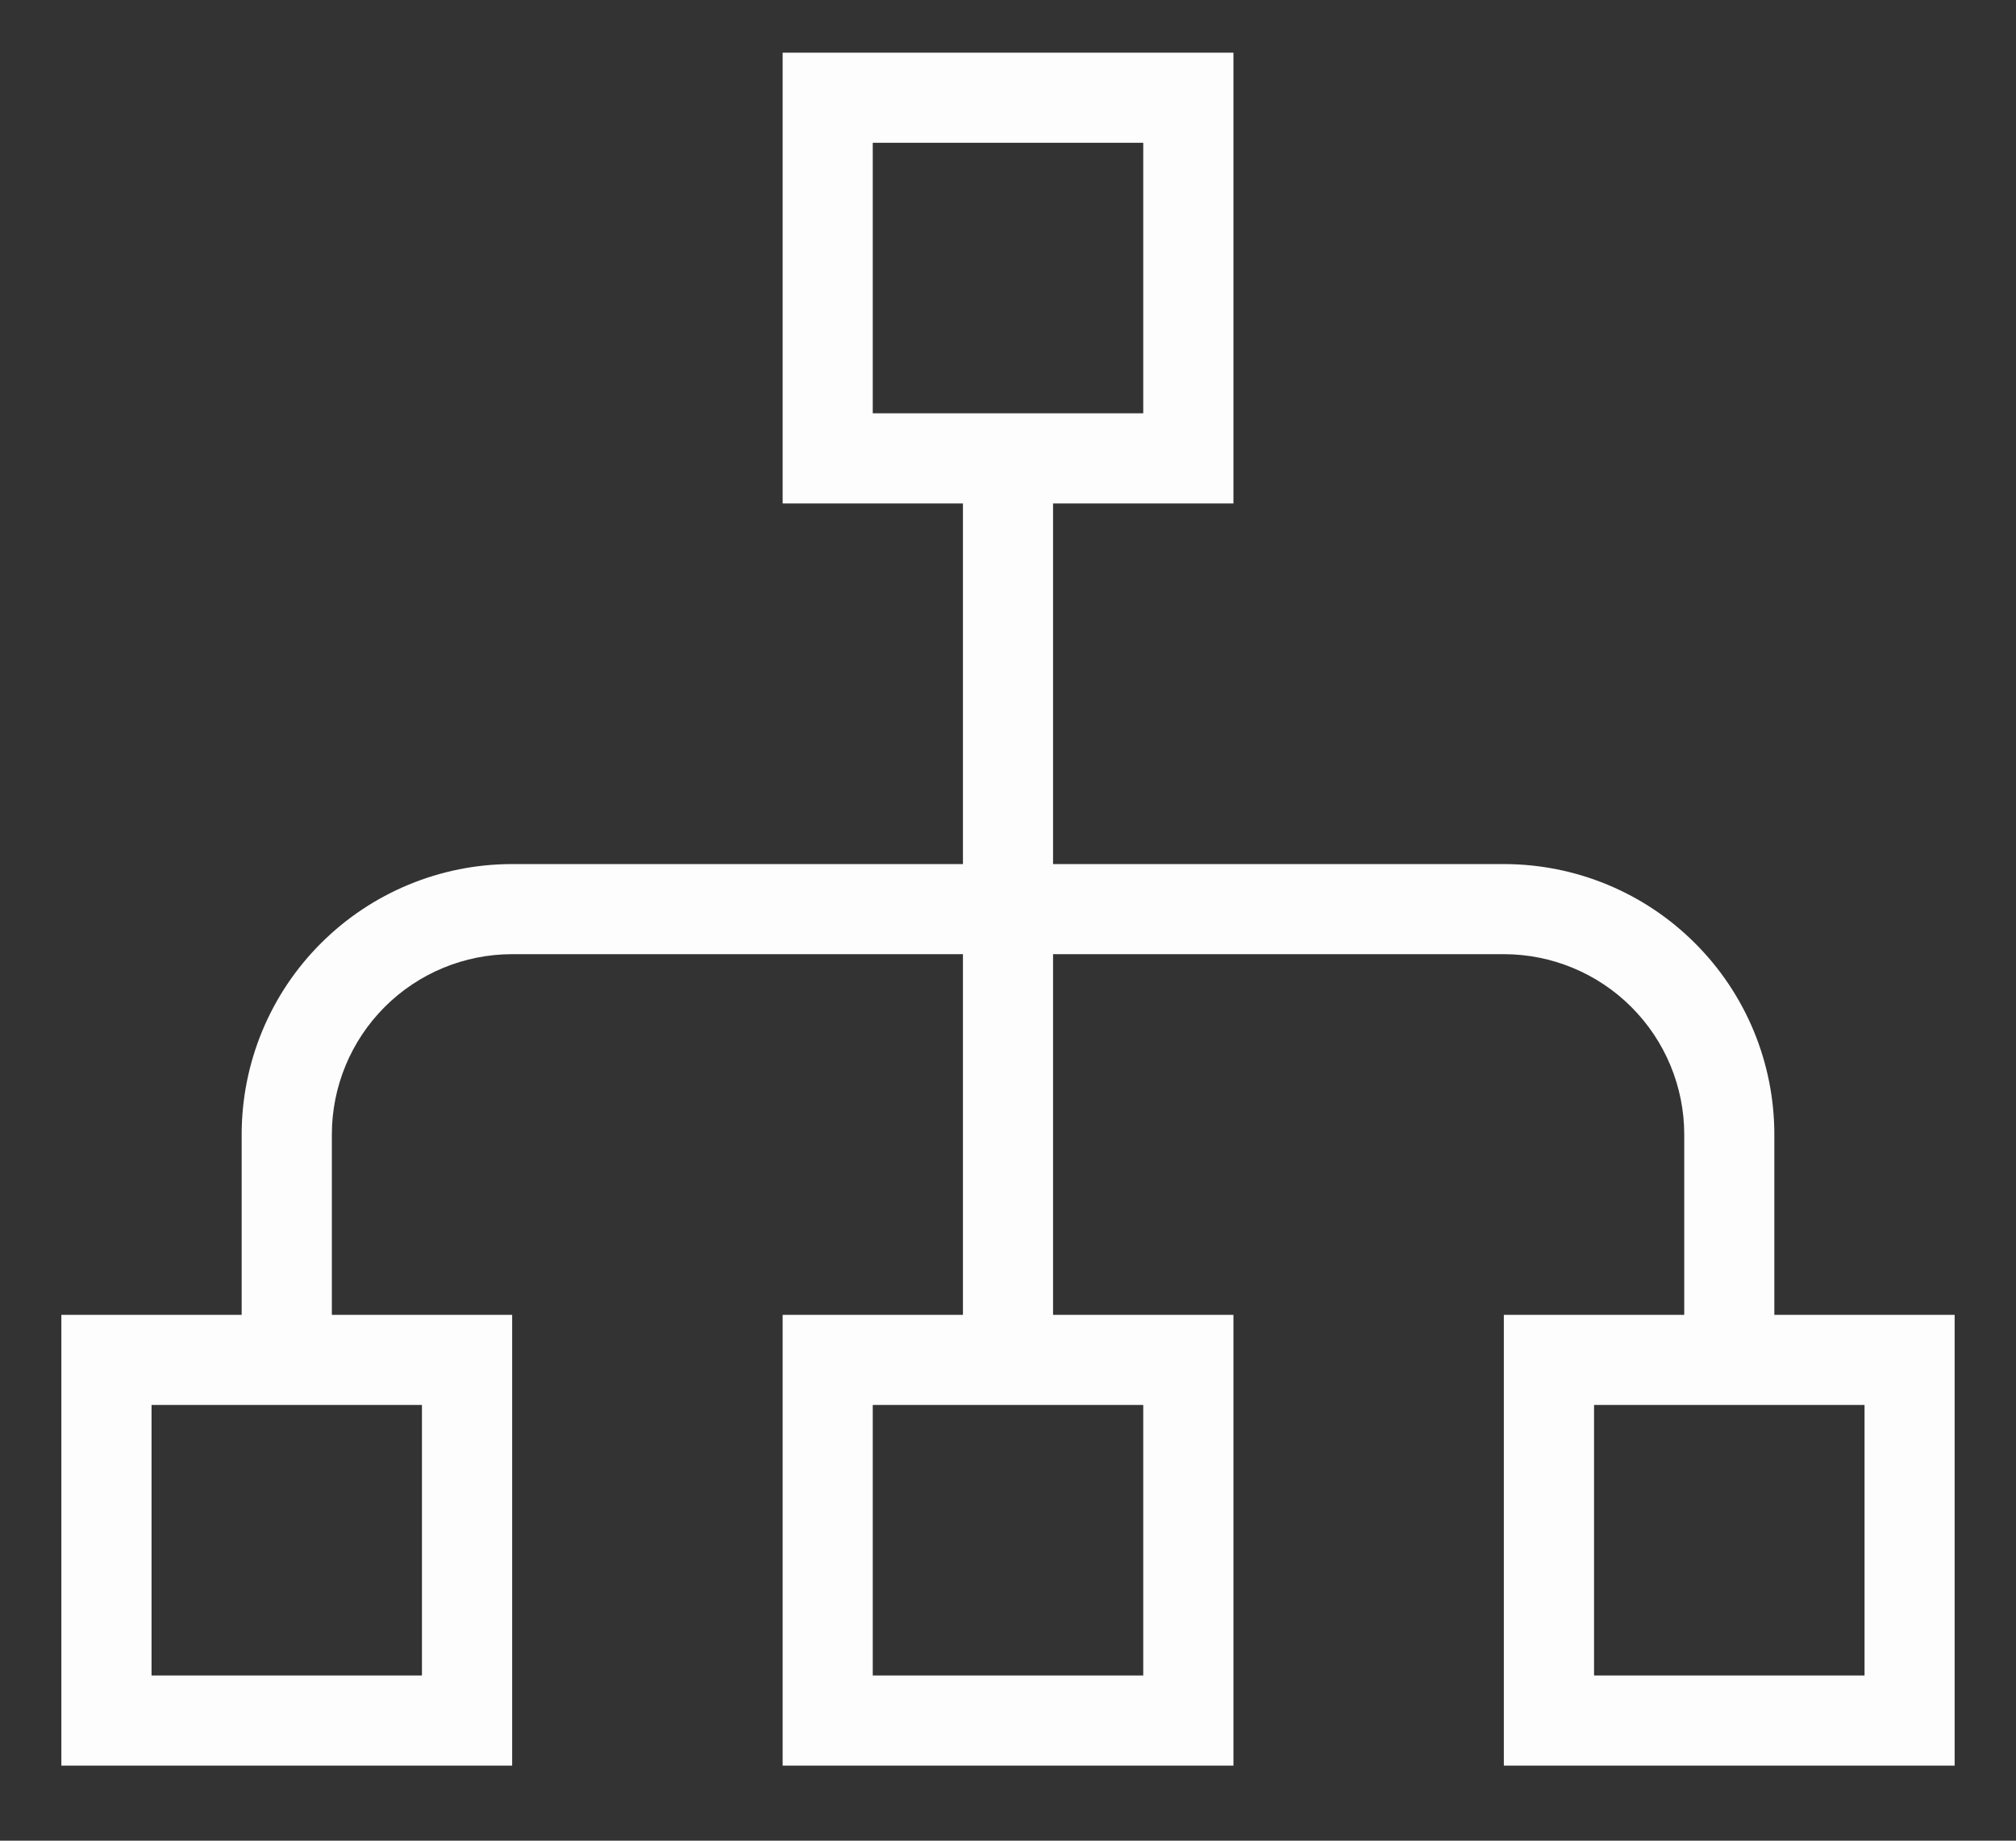 <svg width="23" height="21" viewBox="0 0 23 21" fill="none" xmlns="http://www.w3.org/2000/svg">
	<rect x="0" y="0" width="23" height="21" fill="#333333" stroke="none"/>
	<path d="M8.929 0.601H14.072V5.744H12.014V9.858H17.157C17.976 9.858 18.761 10.183 19.339 10.762C19.918 11.34 20.243 12.125 20.243 12.944V15.001H22.3V20.144H17.157V15.001H19.215V12.944C19.215 12.398 18.998 11.875 18.612 11.489C18.226 11.103 17.703 10.886 17.157 10.886H12.014V15.001H14.072V20.144H8.929V15.001H10.986V10.886H5.843C5.297 10.886 4.774 11.103 4.388 11.489C4.003 11.875 3.786 12.398 3.786 12.944V15.001H5.843V20.144H0.7V15.001H2.757V12.944C2.757 12.125 3.082 11.34 3.661 10.762C4.24 10.183 5.025 9.858 5.843 9.858H10.986V5.744H8.929V0.601ZM13.043 4.715V1.629H9.957V4.715H13.043ZM4.814 19.115V16.029H1.729V19.115H4.814ZM13.043 19.115V16.029H9.957V19.115H13.043ZM21.272 19.115V16.029H18.186V19.115H21.272Z"
		  fill="#FDFDFD"/>
</svg>
